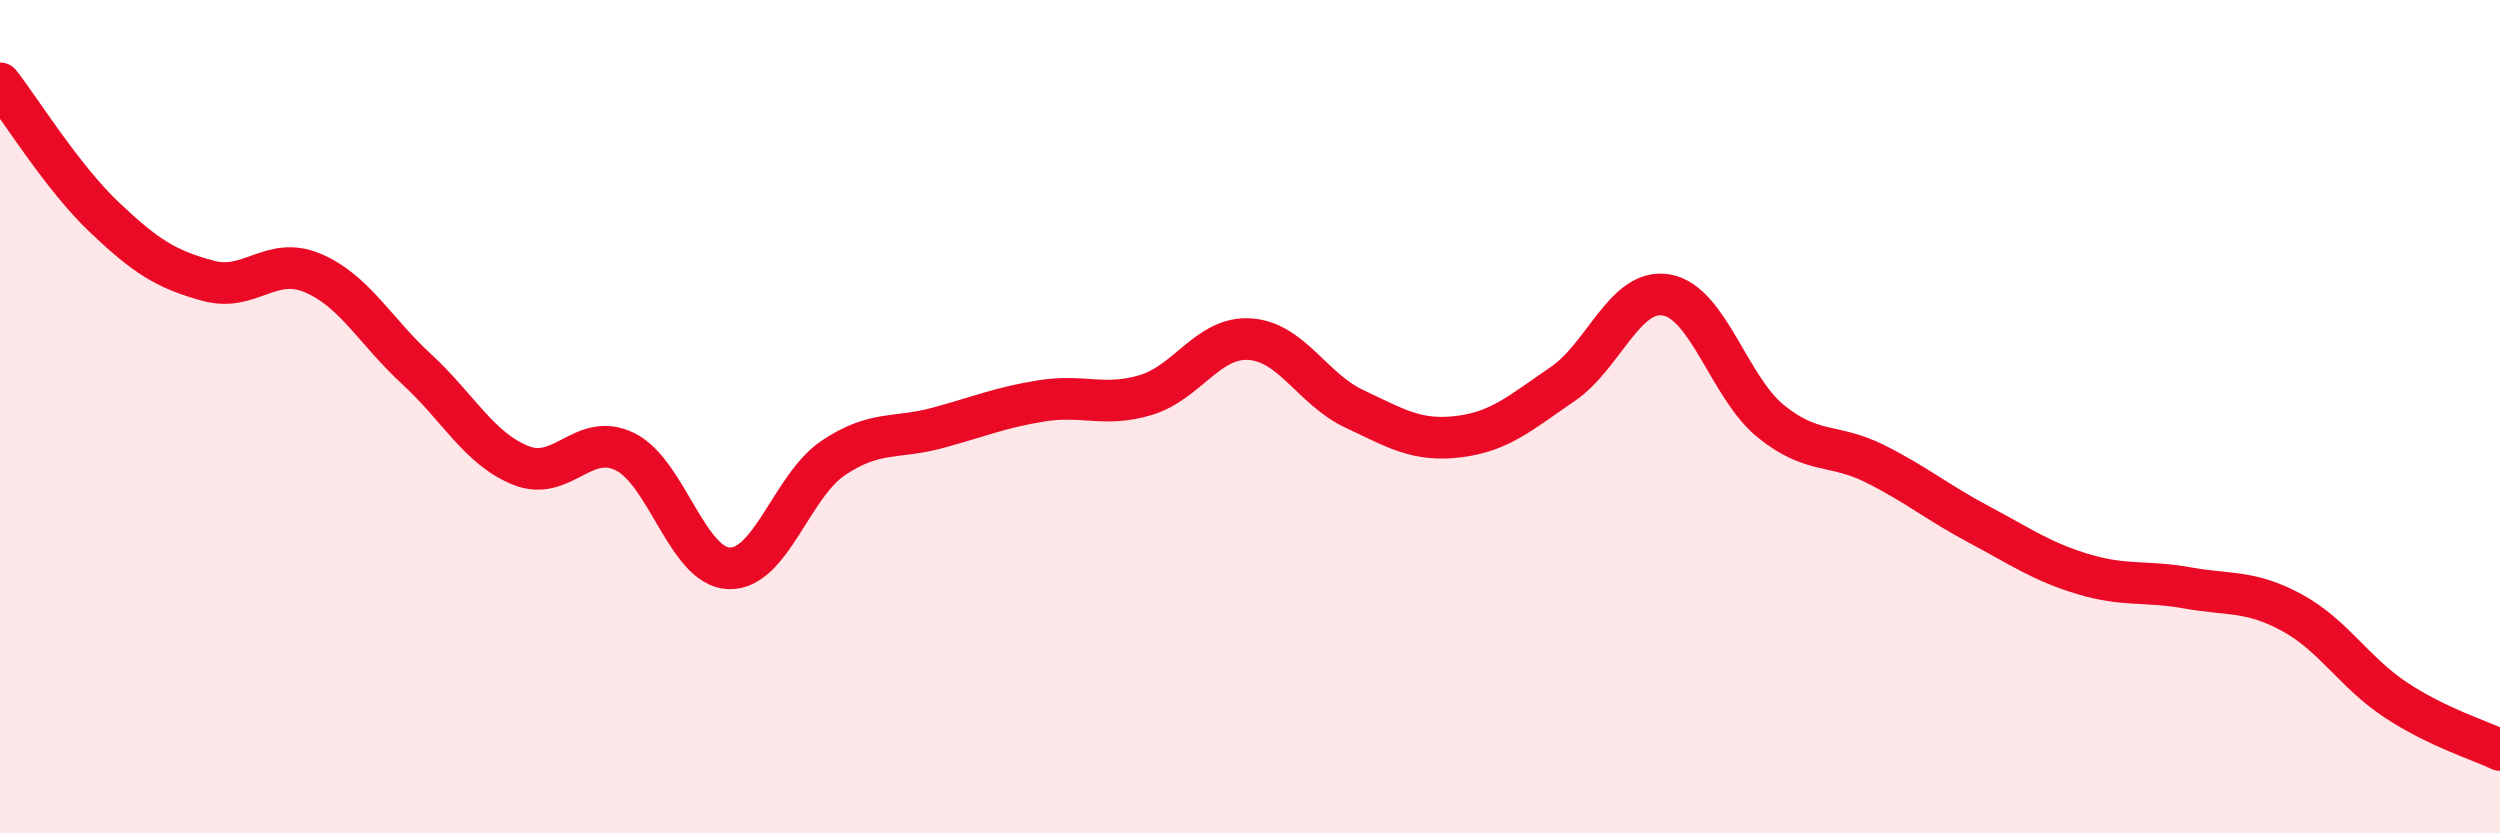 
    <svg width="60" height="20" viewBox="0 0 60 20" xmlns="http://www.w3.org/2000/svg">
      <path
        d="M 0,2 C 0.5,2.64 1.5,4.26 2.5,5.21 C 3.5,6.16 4,6.47 5,6.74 C 6,7.01 6.5,6.13 7.5,6.55 C 8.5,6.97 9,7.94 10,8.86 C 11,9.78 11.5,10.77 12.5,11.17 C 13.5,11.57 14,10.35 15,10.84 C 16,11.33 16.5,13.61 17.5,13.64 C 18.5,13.67 19,11.66 20,10.99 C 21,10.32 21.5,10.54 22.5,10.27 C 23.5,10 24,9.78 25,9.62 C 26,9.46 26.5,9.78 27.5,9.48 C 28.5,9.18 29,8.07 30,8.14 C 31,8.21 31.5,9.34 32.5,9.81 C 33.5,10.28 34,10.6 35,10.48 C 36,10.36 36.5,9.9 37.5,9.22 C 38.5,8.54 39,6.9 40,7.08 C 41,7.26 41.5,9.3 42.5,10.11 C 43.5,10.92 44,10.63 45,11.13 C 46,11.63 46.5,12.06 47.5,12.59 C 48.5,13.12 49,13.48 50,13.78 C 51,14.08 51.5,13.93 52.5,14.11 C 53.5,14.29 54,14.16 55,14.7 C 56,15.24 56.5,16.14 57.5,16.8 C 58.5,17.46 59.5,17.76 60,18L60 20L0 20Z"
        fill="#EB0A25"
        opacity="0.1"
        stroke-linecap="round"
        stroke-linejoin="round"
      />
      <path
        d="M 0,2 C 0.5,2.64 1.5,4.26 2.5,5.21 C 3.5,6.16 4,6.47 5,6.74 C 6,7.01 6.5,6.13 7.5,6.55 C 8.5,6.97 9,7.94 10,8.86 C 11,9.78 11.5,10.77 12.5,11.17 C 13.5,11.57 14,10.35 15,10.84 C 16,11.33 16.5,13.61 17.5,13.64 C 18.5,13.67 19,11.66 20,10.99 C 21,10.32 21.5,10.54 22.5,10.27 C 23.5,10 24,9.78 25,9.62 C 26,9.46 26.5,9.78 27.5,9.48 C 28.5,9.18 29,8.07 30,8.14 C 31,8.21 31.5,9.34 32.5,9.81 C 33.5,10.28 34,10.6 35,10.48 C 36,10.36 36.5,9.9 37.5,9.22 C 38.5,8.54 39,6.9 40,7.08 C 41,7.26 41.5,9.3 42.5,10.11 C 43.5,10.92 44,10.63 45,11.13 C 46,11.63 46.5,12.06 47.5,12.59 C 48.5,13.12 49,13.48 50,13.78 C 51,14.08 51.5,13.93 52.5,14.11 C 53.5,14.29 54,14.16 55,14.7 C 56,15.24 56.5,16.14 57.5,16.8 C 58.5,17.46 59.5,17.76 60,18"
        stroke="#EB0A25"
        stroke-width="1"
        fill="none"
        stroke-linecap="round"
        stroke-linejoin="round"
      />
    </svg>
  